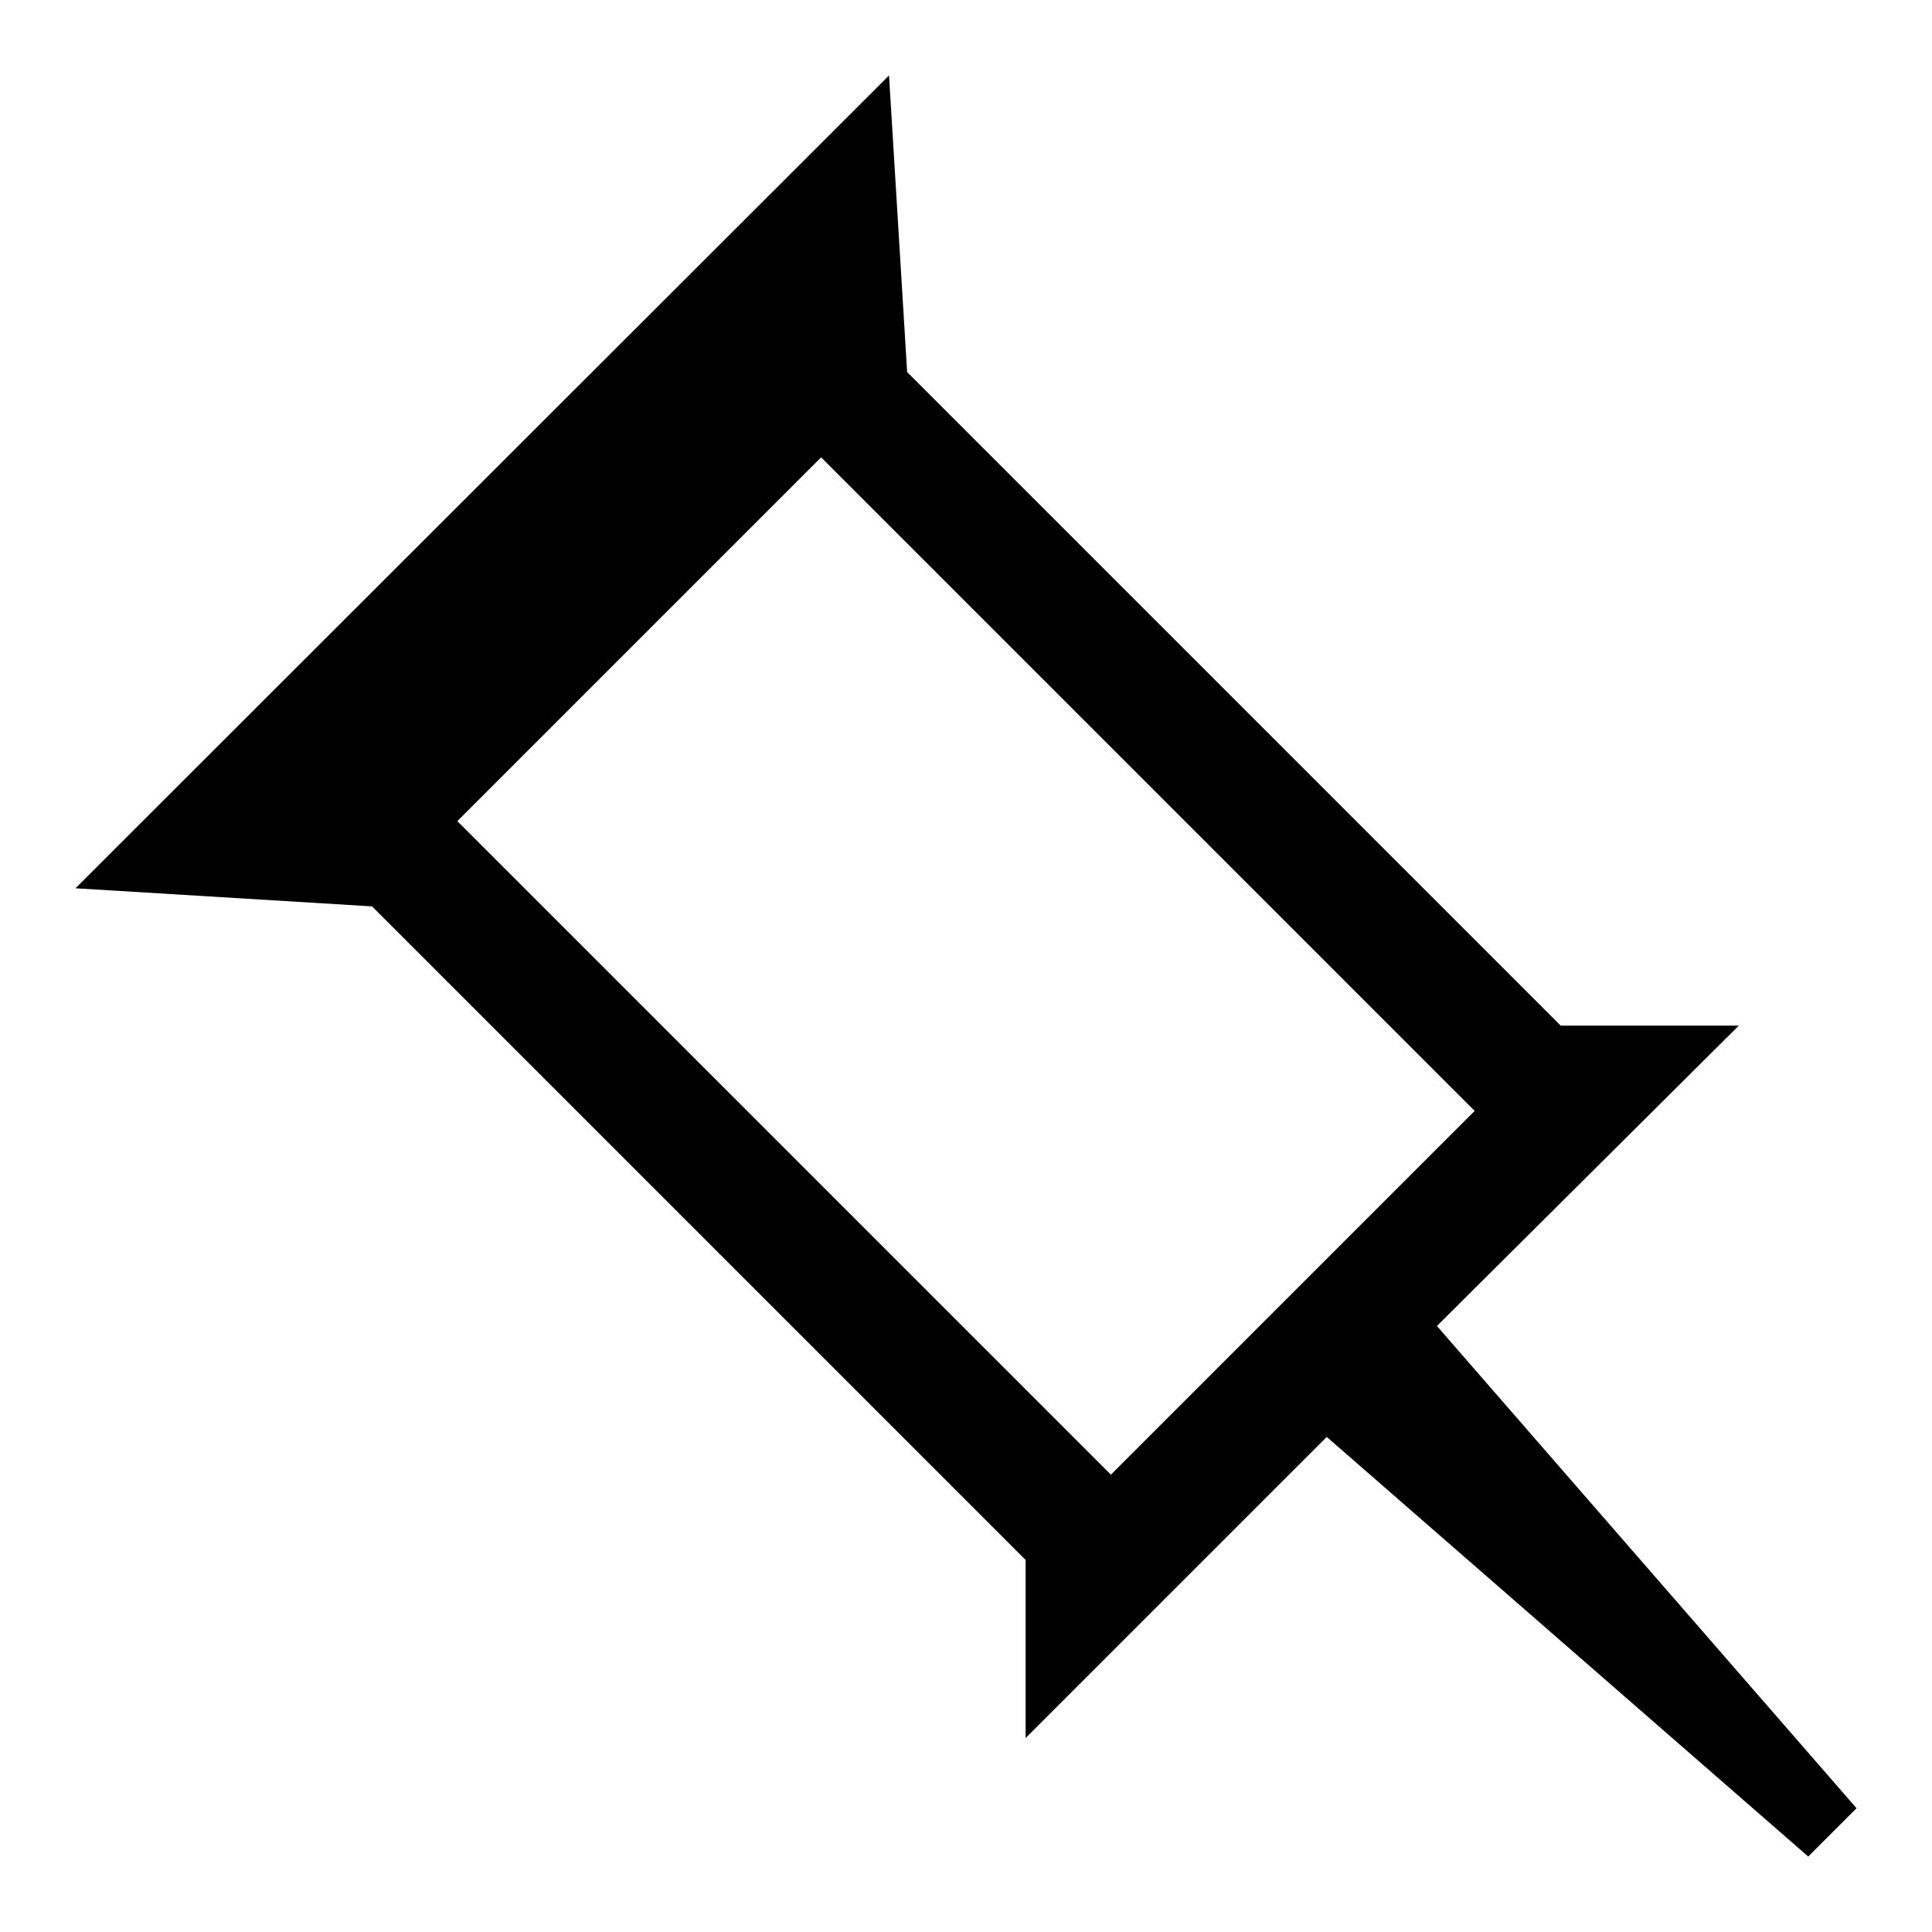 <?xml version="1.0" encoding="utf-8"?>
<!-- Svg Vector Icons : http://www.onlinewebfonts.com/icon -->
<!DOCTYPE svg PUBLIC "-//W3C//DTD SVG 1.1//EN" "http://www.w3.org/Graphics/SVG/1.1/DTD/svg11.dtd">
<svg version="1.1" xmlns="http://www.w3.org/2000/svg" xmlns:xlink="http://www.w3.org/1999/xlink" x="0px" y="0px" viewBox="0 0 256 256" enable-background="new 0 0 256 256" xml:space="preserve">
<g> <path fill="#000000" d="M190.4,175.7l40-39.8h-23.6l-86.6-86.6L117.8,10L10,117.7l39.3,2.4l86.6,86.6v23.6l39.9-39.9l63.8,55.6 l6.4-6.4L190.4,175.7z M147.2,195.4l-86.6-86.6l48.2-48.2l86.6,86.6L147.2,195.4z"/></g>
</svg>